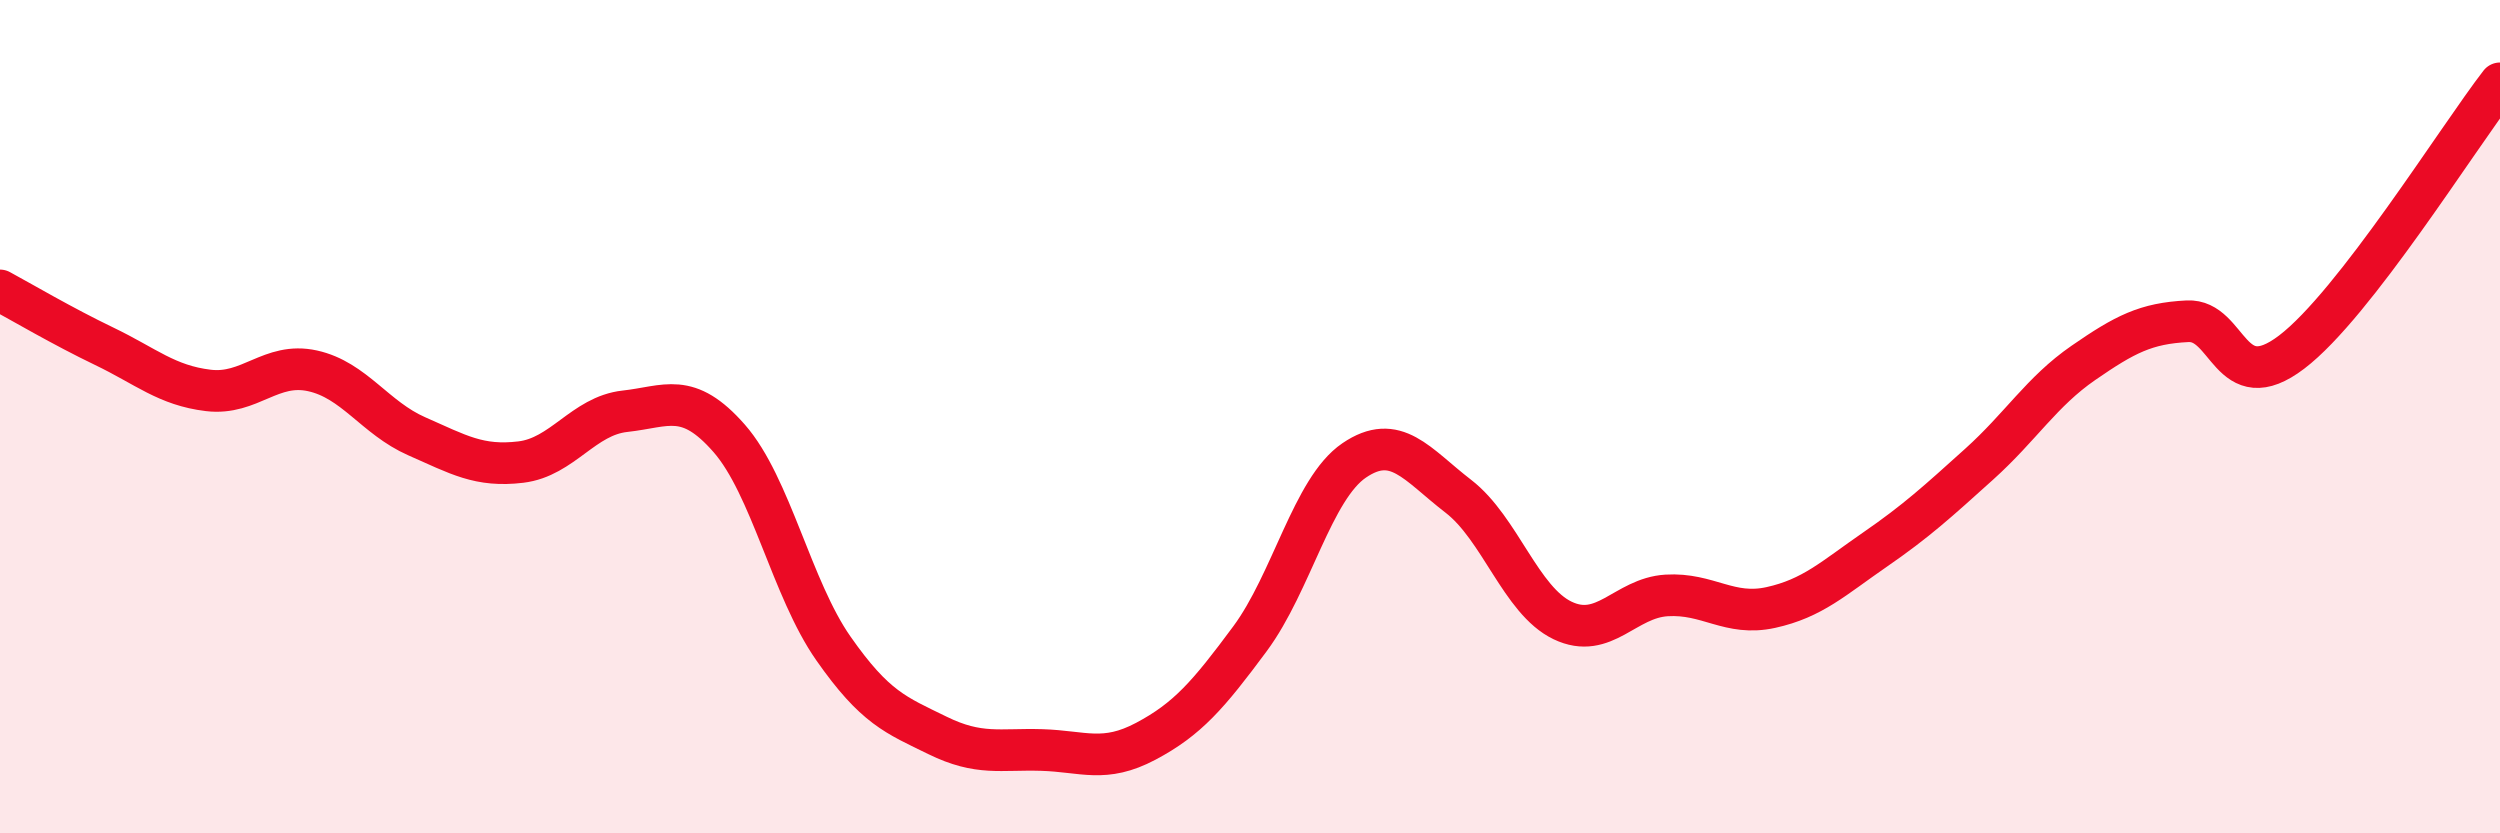 
    <svg width="60" height="20" viewBox="0 0 60 20" xmlns="http://www.w3.org/2000/svg">
      <path
        d="M 0,6.97 C 0.5,7.24 1.5,7.83 2.5,8.31 C 3.5,8.79 4,9.25 5,9.37 C 6,9.49 6.5,8.68 7.5,8.9 C 8.5,9.12 9,10.03 10,10.47 C 11,10.91 11.5,11.21 12.5,11.09 C 13.5,10.97 14,9.98 15,9.87 C 16,9.76 16.5,9.38 17.5,10.52 C 18.5,11.66 19,14.13 20,15.56 C 21,16.99 21.5,17.16 22.5,17.65 C 23.5,18.14 24,17.97 25,18 C 26,18.03 26.5,18.32 27.5,17.79 C 28.5,17.26 29,16.68 30,15.33 C 31,13.98 31.5,11.73 32.5,11.05 C 33.5,10.37 34,11.14 35,11.91 C 36,12.68 36.5,14.41 37.5,14.89 C 38.5,15.37 39,14.35 40,14.29 C 41,14.23 41.5,14.8 42.5,14.58 C 43.5,14.36 44,13.88 45,13.19 C 46,12.5 46.5,12.04 47.5,11.14 C 48.5,10.24 49,9.4 50,8.71 C 51,8.02 51.5,7.76 52.5,7.71 C 53.5,7.66 53.5,9.59 55,8.45 C 56.5,7.31 59,3.29 60,2L60 20L0 20Z"
        fill="#EB0A25"
        opacity="0.1"
        stroke-linecap="round"
        stroke-linejoin="round"
      />
      <path
        d="M 0,6.97 C 0.5,7.24 1.5,7.83 2.5,8.31 C 3.5,8.79 4,9.25 5,9.37 C 6,9.49 6.5,8.68 7.5,8.9 C 8.5,9.12 9,10.03 10,10.47 C 11,10.91 11.5,11.21 12.5,11.09 C 13.5,10.97 14,9.98 15,9.87 C 16,9.76 16.5,9.38 17.5,10.52 C 18.5,11.66 19,14.13 20,15.56 C 21,16.99 21.5,17.16 22.5,17.65 C 23.5,18.14 24,17.97 25,18 C 26,18.03 26.5,18.32 27.5,17.79 C 28.5,17.26 29,16.68 30,15.33 C 31,13.98 31.5,11.73 32.5,11.05 C 33.5,10.37 34,11.14 35,11.91 C 36,12.68 36.5,14.41 37.5,14.89 C 38.5,15.37 39,14.35 40,14.29 C 41,14.23 41.5,14.8 42.5,14.58 C 43.5,14.36 44,13.88 45,13.19 C 46,12.5 46.5,12.04 47.5,11.14 C 48.5,10.24 49,9.4 50,8.71 C 51,8.02 51.5,7.76 52.5,7.71 C 53.5,7.66 53.5,9.59 55,8.45 C 56.5,7.31 59,3.29 60,2"
        stroke="#EB0A25"
        stroke-width="1"
        fill="none"
        stroke-linecap="round"
        stroke-linejoin="round"
      />
    </svg>
  